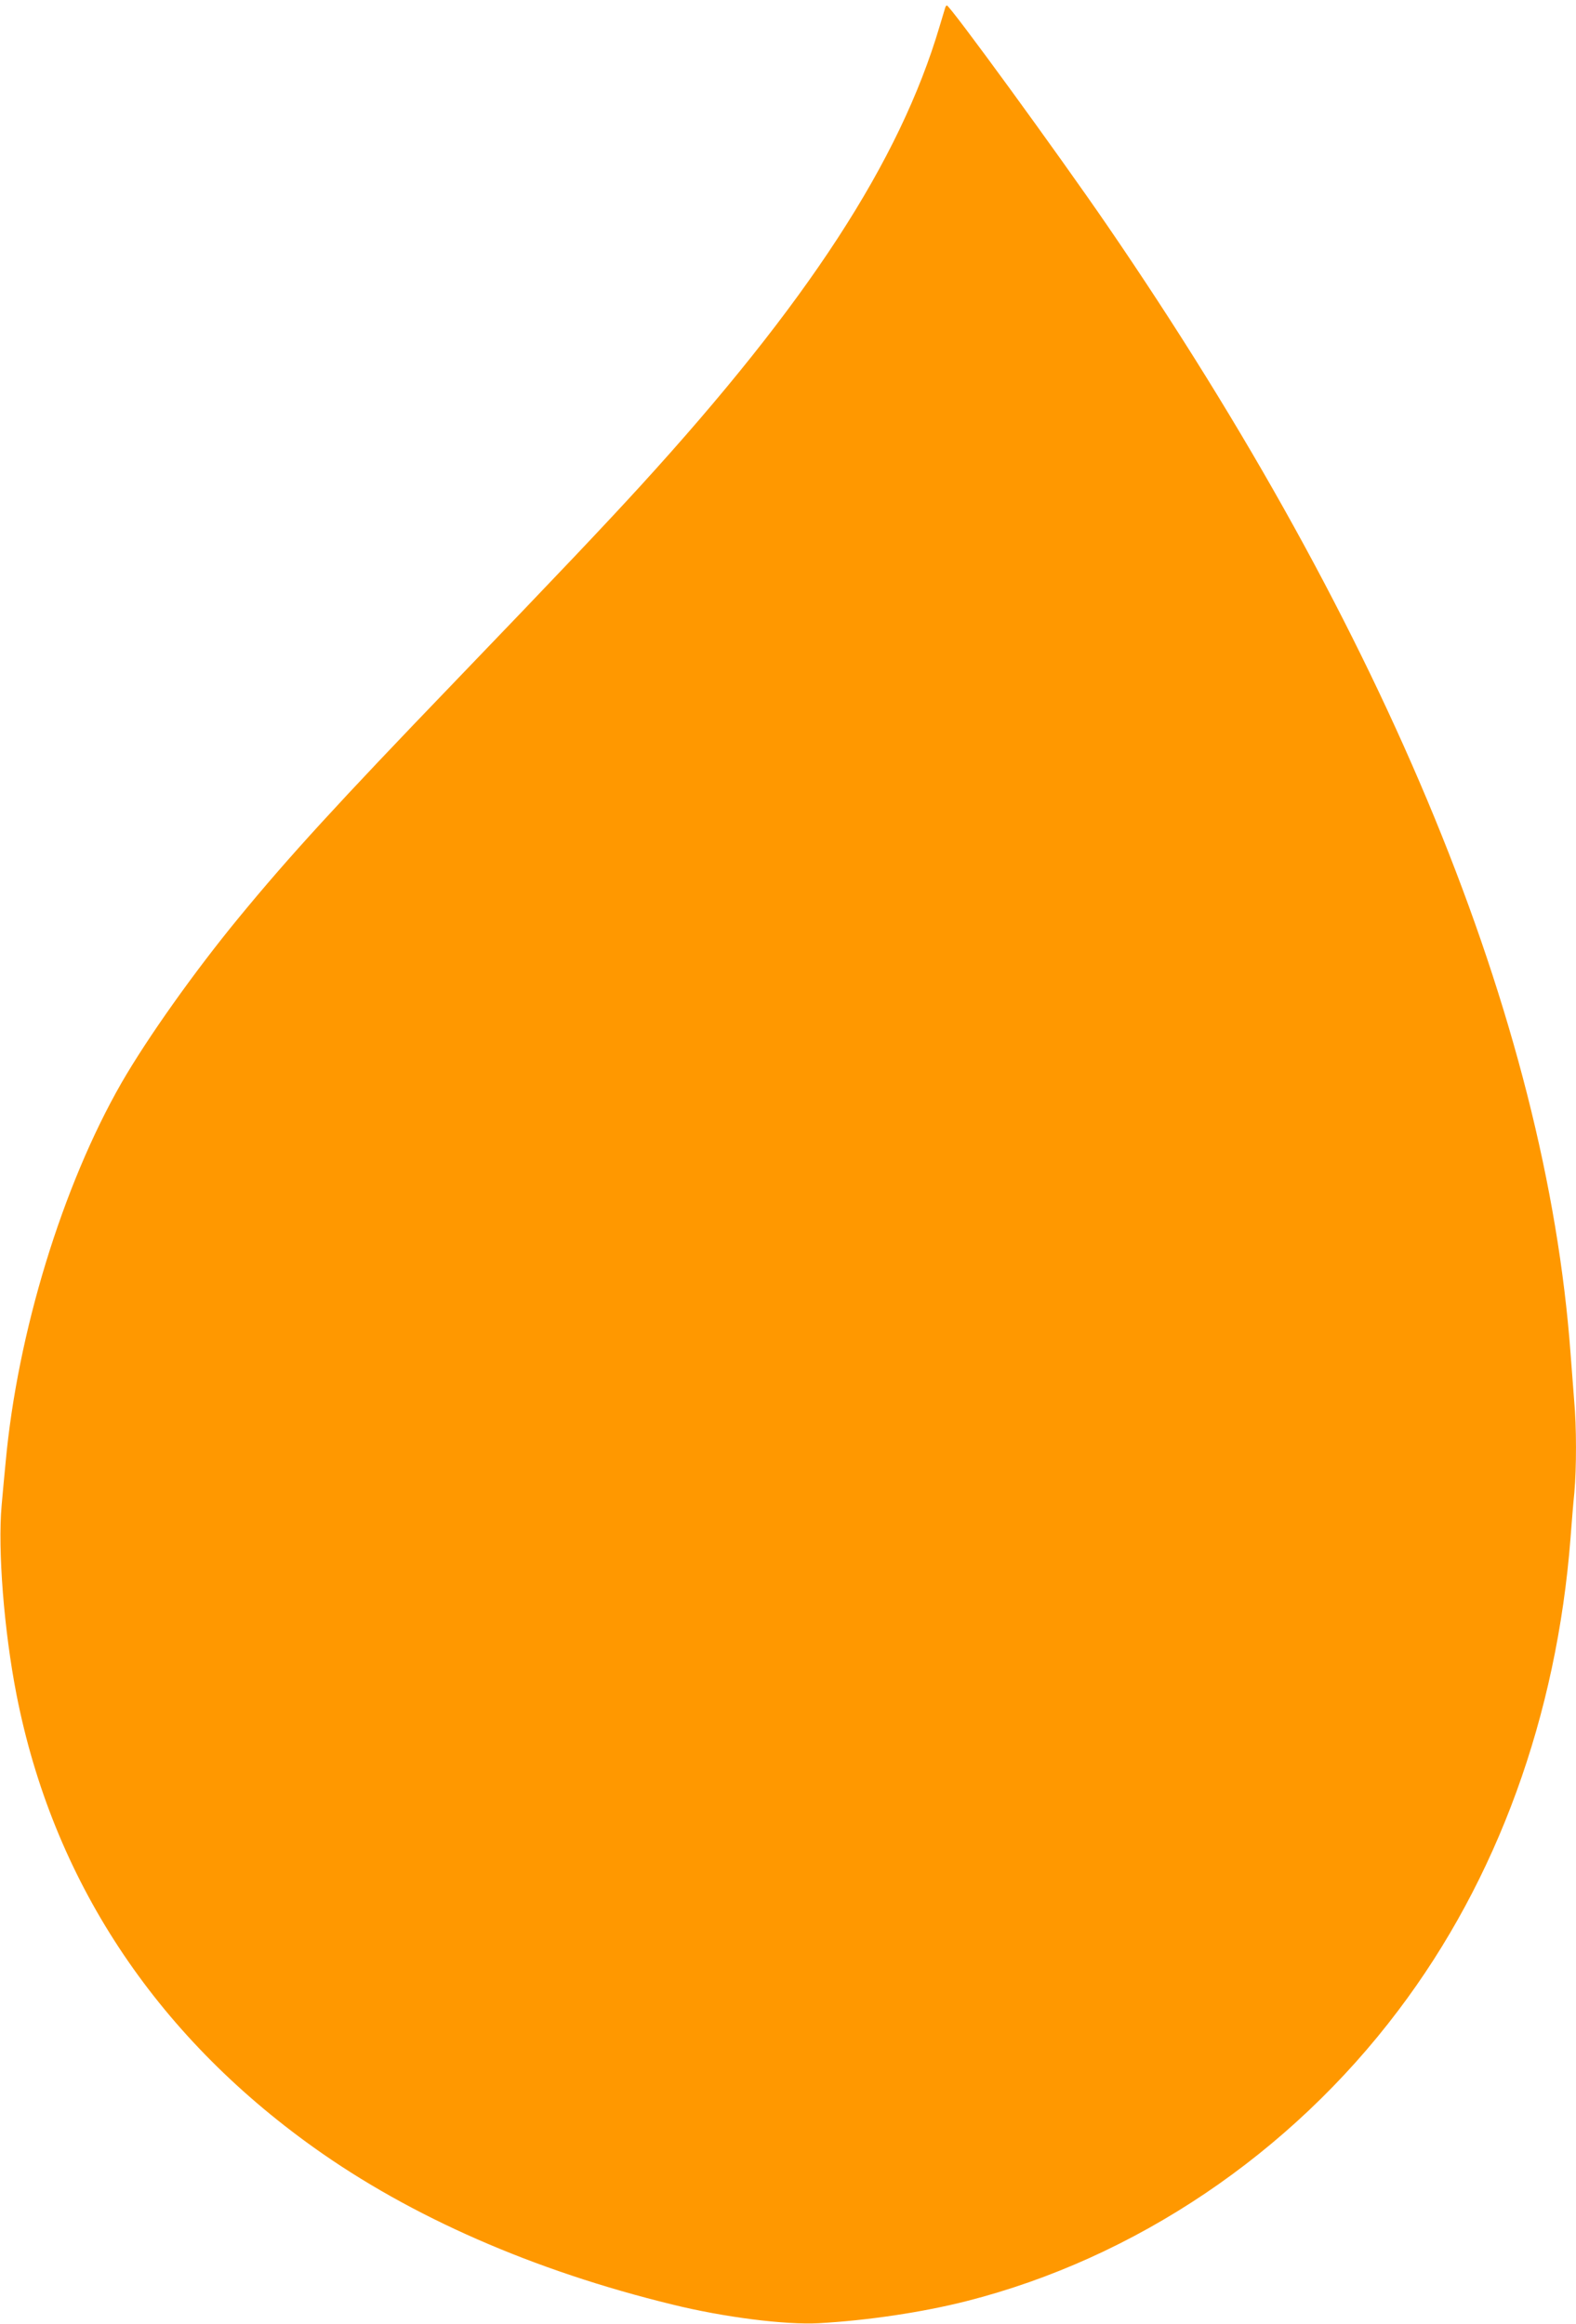 <?xml version="1.0" standalone="no"?>
<!DOCTYPE svg PUBLIC "-//W3C//DTD SVG 20010904//EN"
 "http://www.w3.org/TR/2001/REC-SVG-20010904/DTD/svg10.dtd">
<svg version="1.0" xmlns="http://www.w3.org/2000/svg"
 width="868pt" height="1280pt" viewBox="0 0 868 1280"
 preserveAspectRatio="xMidYMid meet">
<g transform="translate(0,1280) scale(0.1,-0.1)"
fill="#ff9800" stroke="none">
<path d="M5206 12758 c-2 -7 -16 -53 -31 -103 -221 -746 -727 -1523 -1647
-2531 -203 -222 -434 -466 -1029 -1085 -637 -662 -909 -959 -1184 -1294 -245
-298 -503 -662 -646 -910 -325 -567 -573 -1377 -638 -2090 -6 -60 -16 -167
-22 -237 -22 -245 13 -690 82 -1043 199 -1015 758 -1866 1637 -2494 536 -383
1212 -679 1975 -865 283 -70 623 -113 806 -103 268 15 572 60 815 122 928 236
1782 811 2378 1602 545 721 872 1620 948 2603 6 80 15 192 21 249 12 134 12
365 -1 505 -5 61 -14 179 -20 261 -135 1831 -1012 3967 -2553 6215 -273 398
-865 1210 -882 1210 -3 0 -7 -6 -9 -12z"/>
</g>
</svg>
